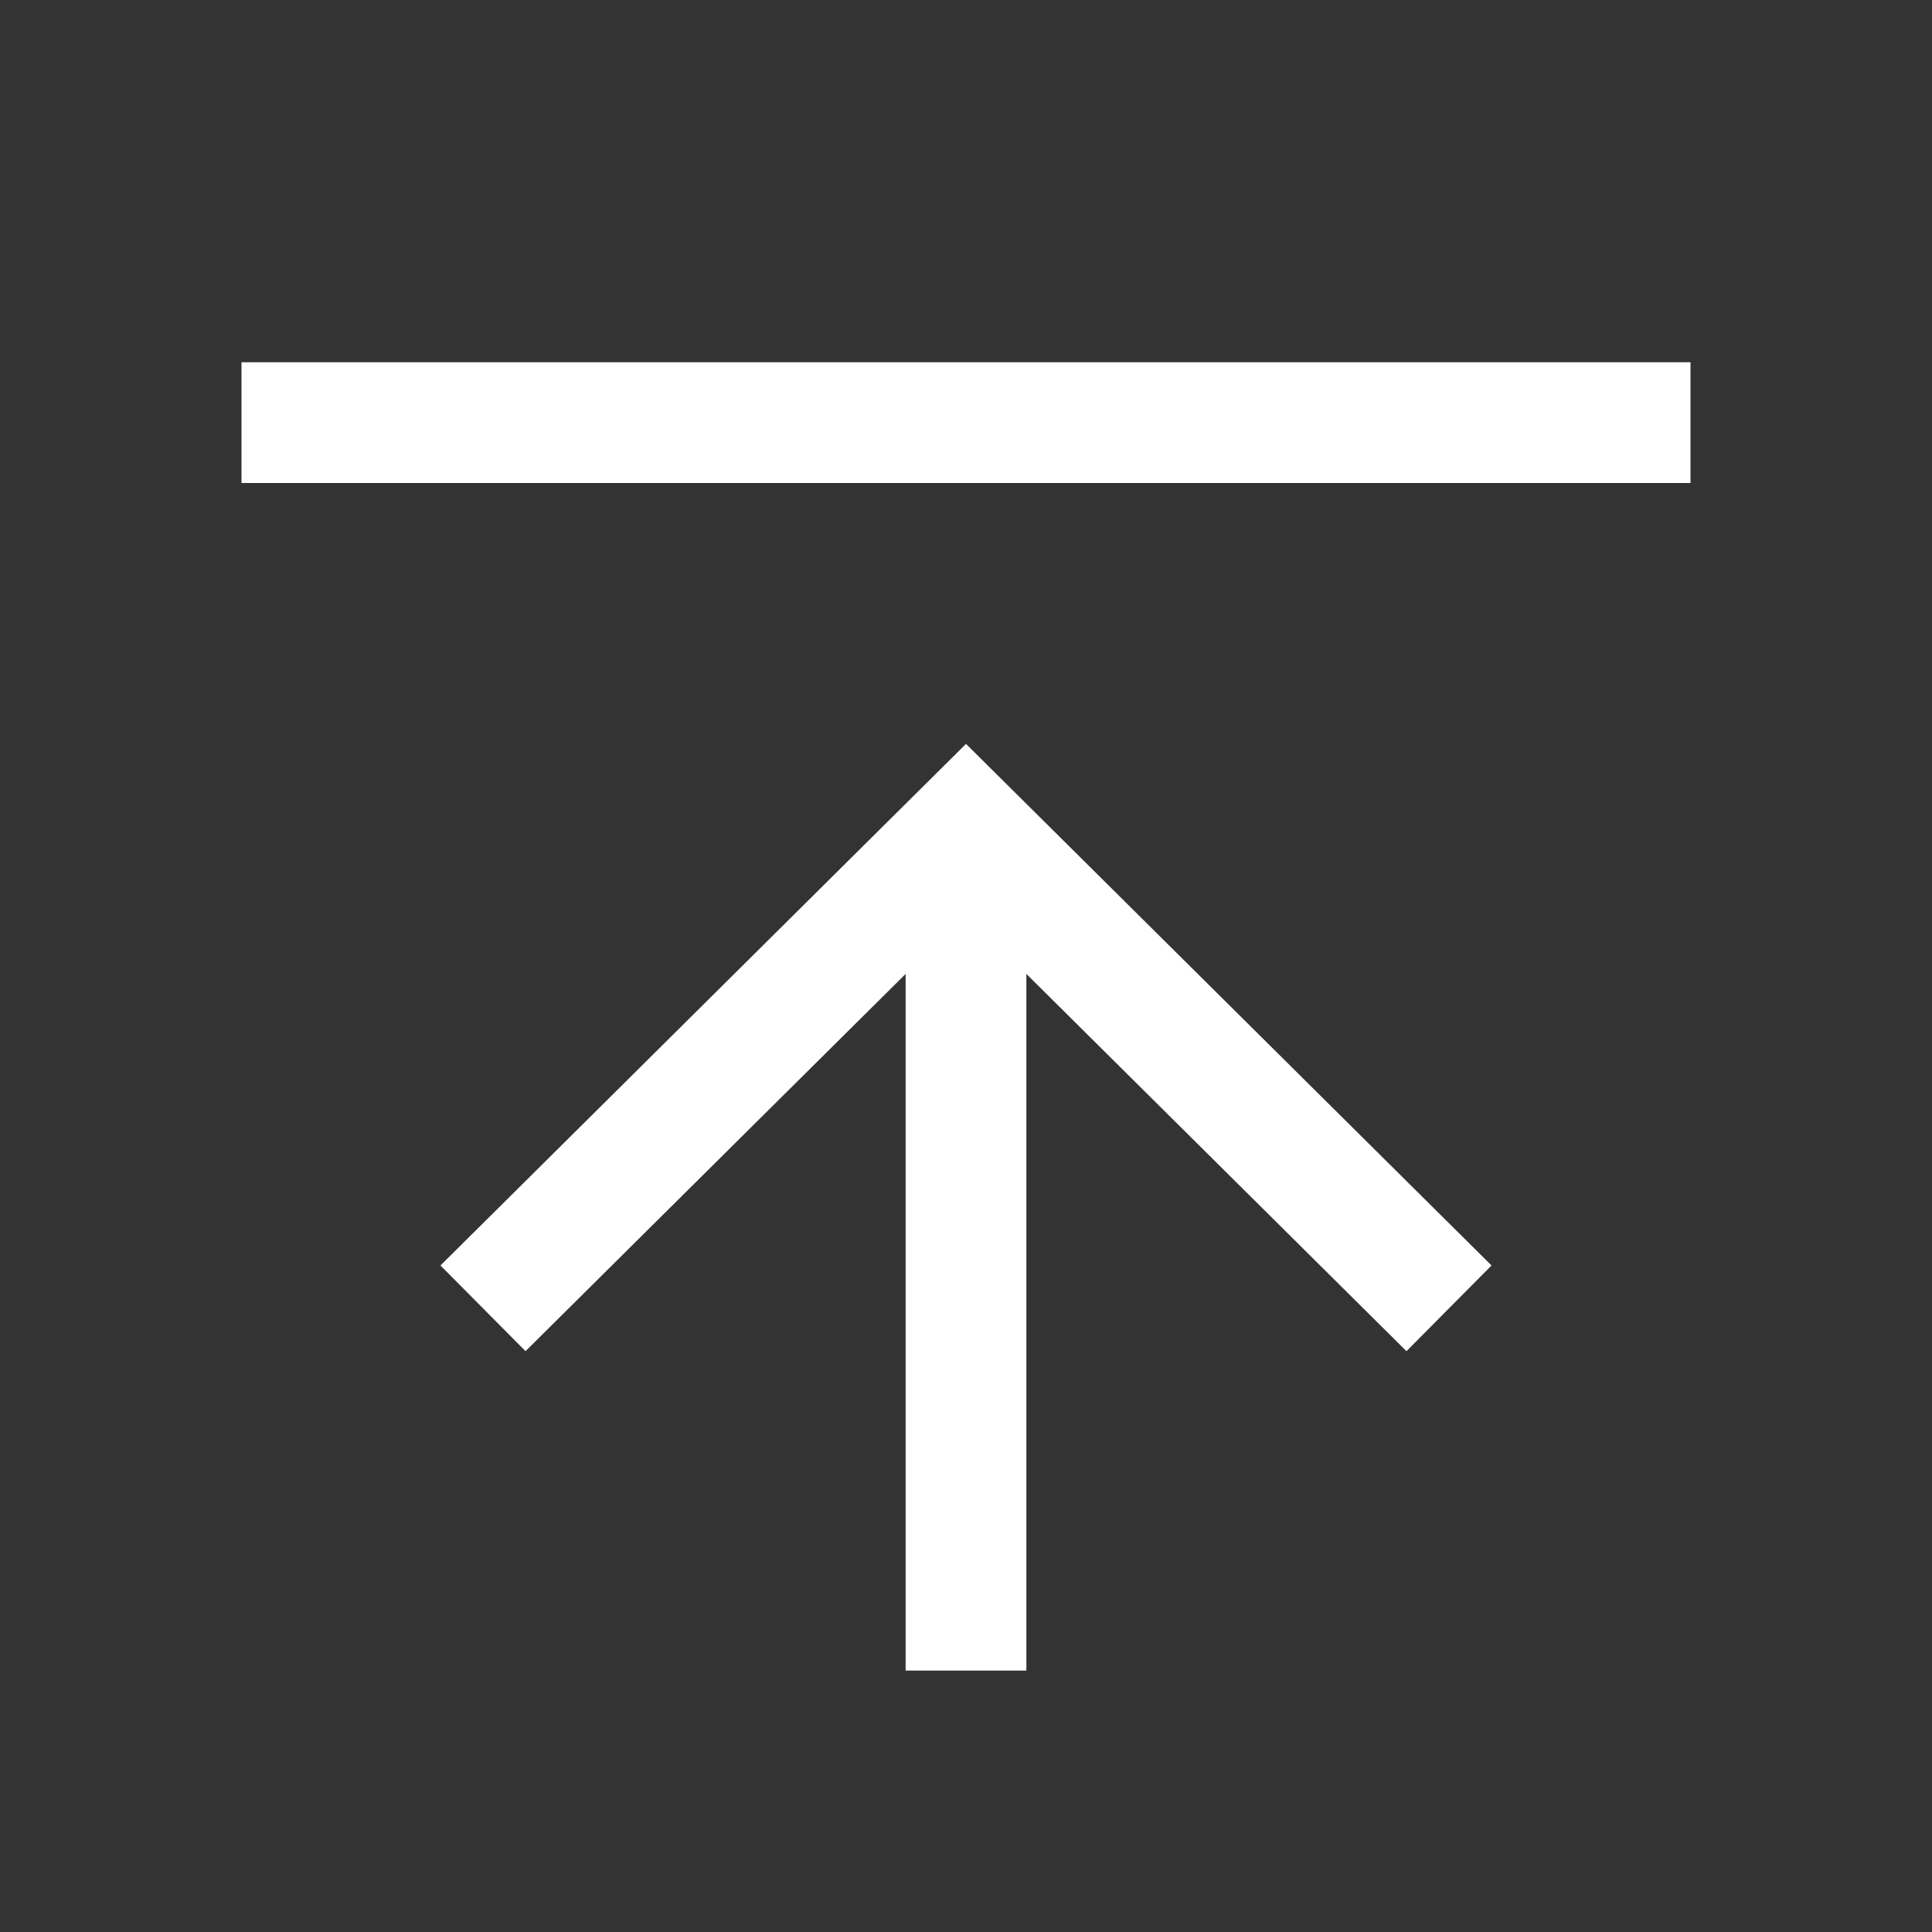 <svg id="Objects" xmlns="http://www.w3.org/2000/svg" viewBox="0 0 32 32"><rect x="0" y="0" width="32" height="32" fill="#333333" stroke="none"/><defs><style>.cls-1{fill:none;stroke:#fff;stroke-miterlimit:10;stroke-width:2px;}</style></defs><title>Top</title><polyline class="cls-1" points="8 21.67 16 13.73 24 21.67"/><line class="cls-1" x1="4" y1="7" x2="28" y2="7"/><line class="cls-1" x1="16" y1="14.67" x2="16" y2="27.67"/></svg>